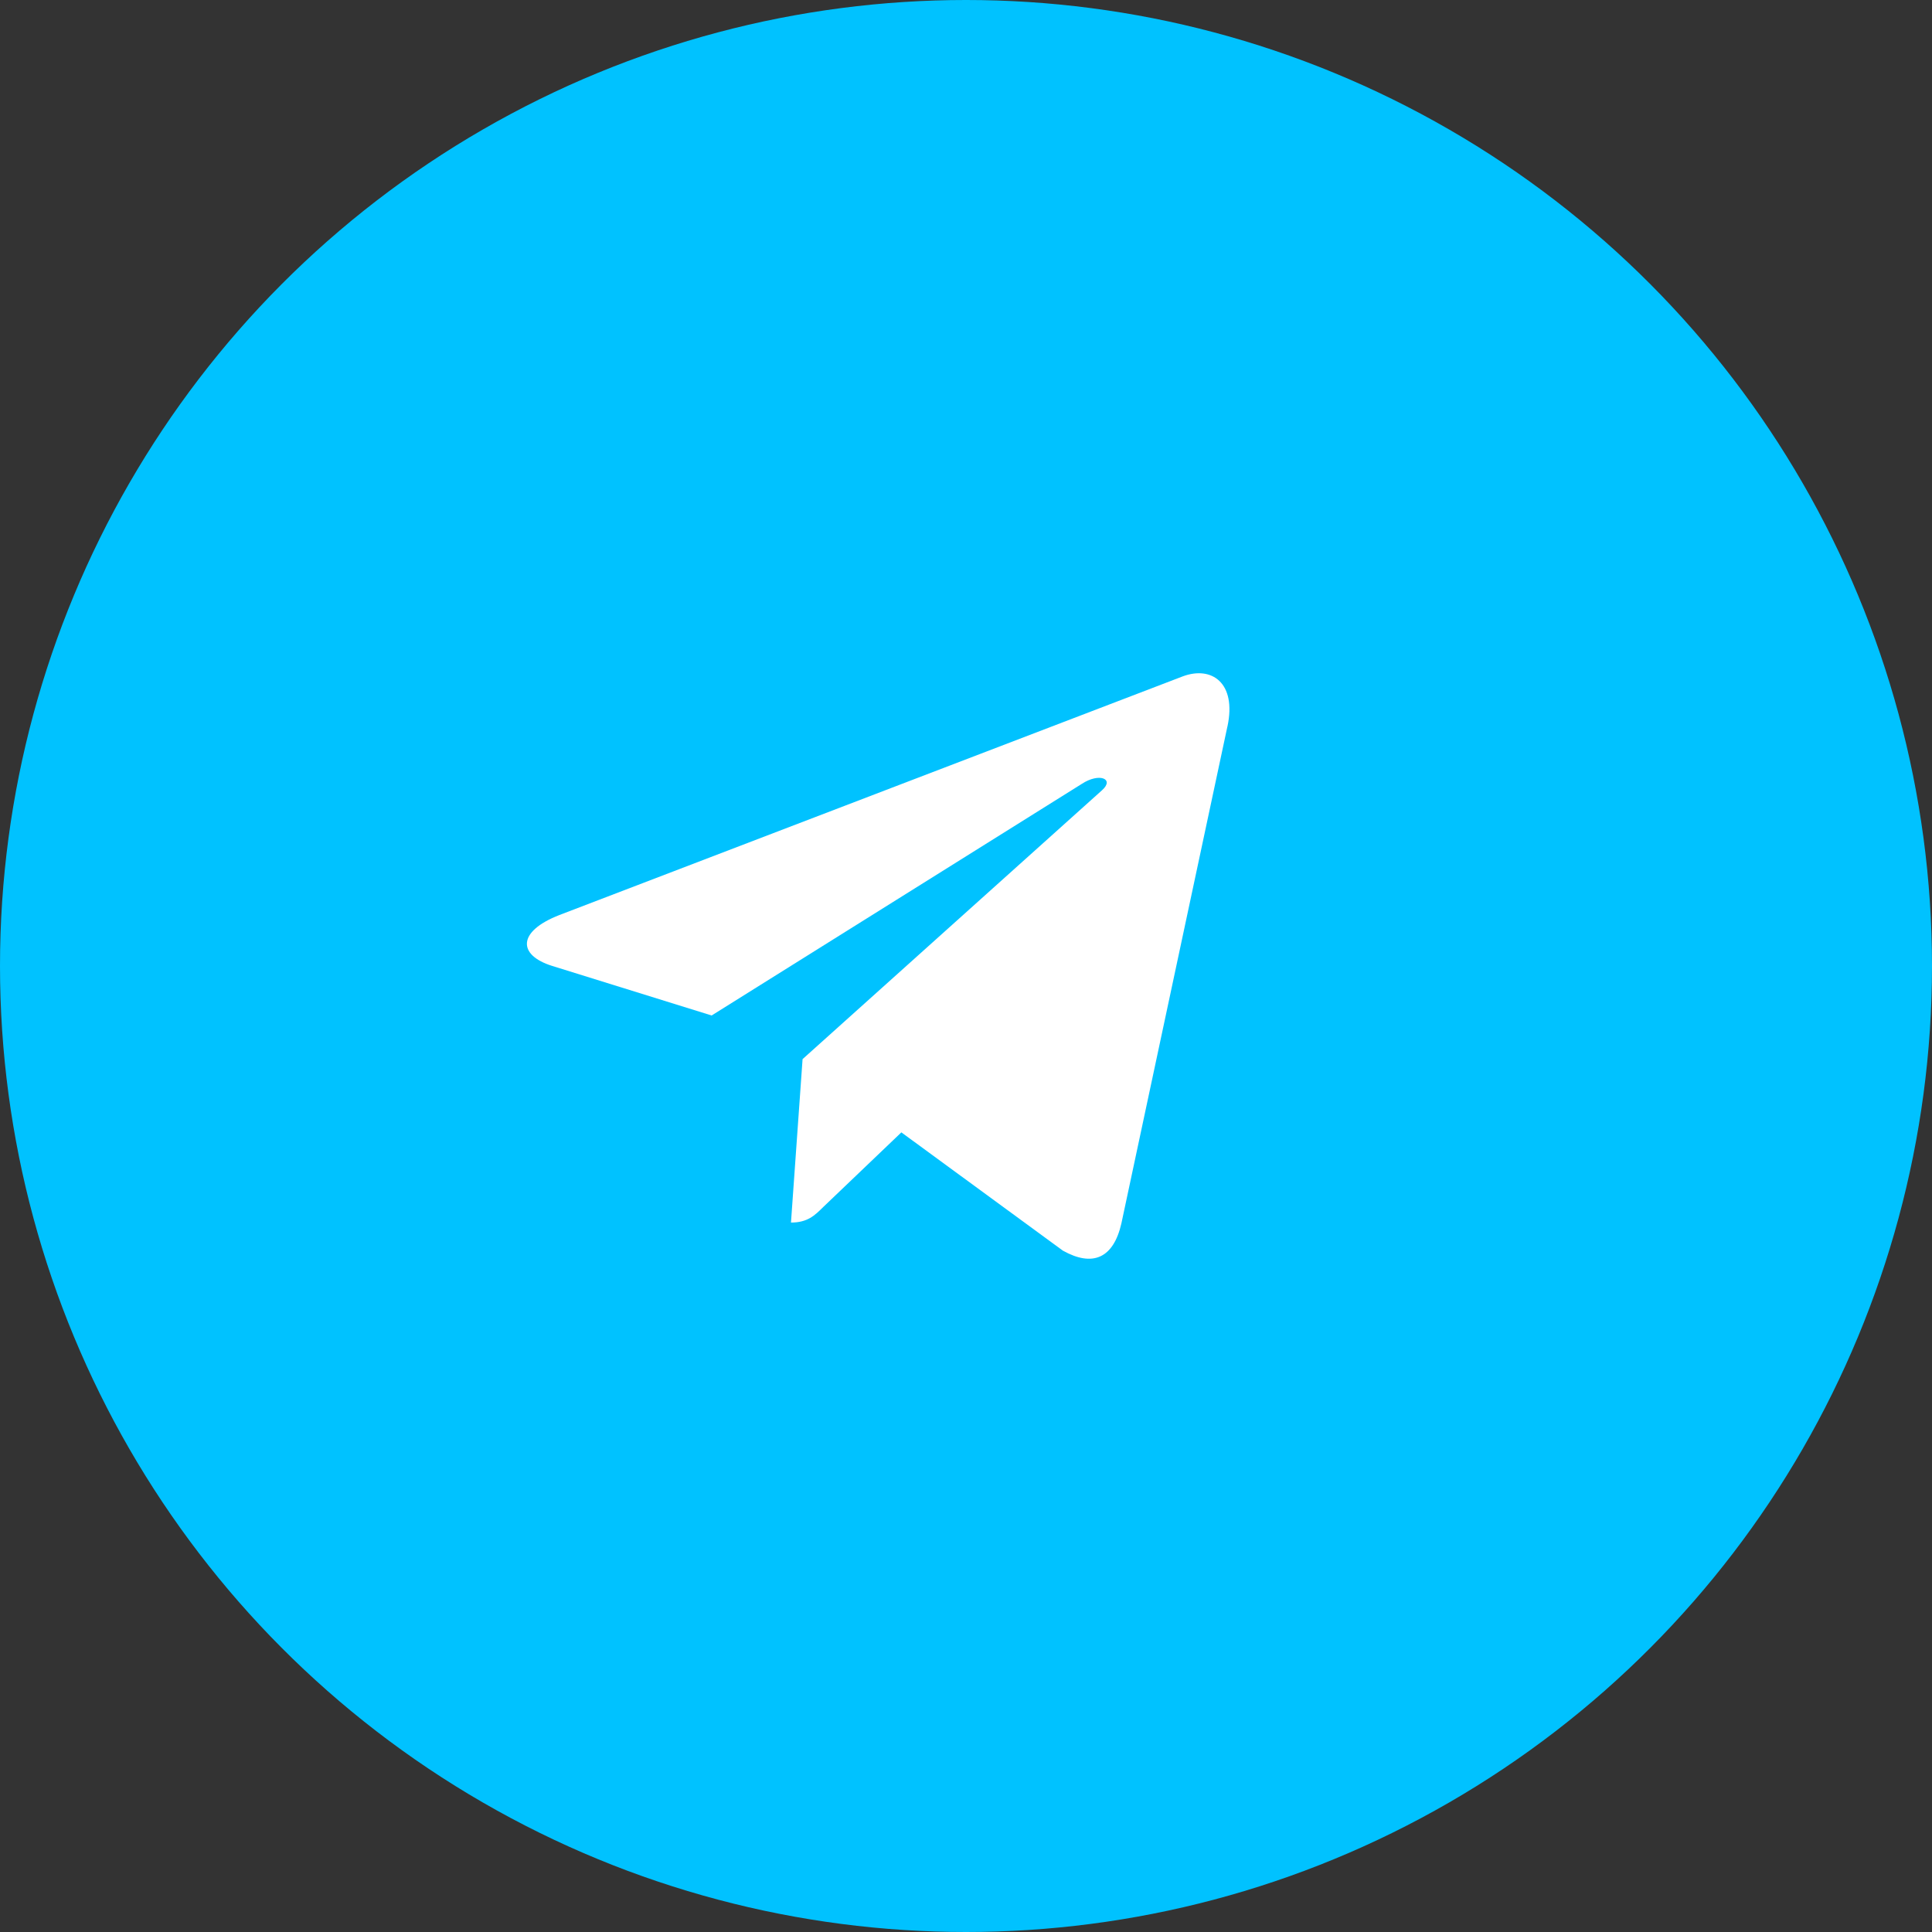 <?xml version="1.0" encoding="UTF-8"?> <svg xmlns="http://www.w3.org/2000/svg" width="44" height="44" viewBox="0 0 44 44" fill="none"><rect x="0" y="0" width="44" height="44" fill="#333333" stroke="none"/><circle cx="22" cy="22" r="22" fill="#00C2FF"></circle><g clip-path="url(#clip0_108_6)"><path d="M18.278 24.121L18.014 27.843C18.392 27.843 18.556 27.681 18.753 27.485L20.528 25.789L24.207 28.483C24.881 28.859 25.357 28.661 25.539 27.862L27.953 16.547L27.954 16.547C28.168 15.549 27.593 15.159 26.936 15.404L12.743 20.838C11.774 21.214 11.789 21.754 12.578 21.999L16.207 23.127L24.636 17.853C25.032 17.591 25.393 17.736 25.096 17.999L18.278 24.121Z" fill="white"></path></g><defs><clipPath id="clip0_108_6"><rect width="16" height="16" fill="white" transform="translate(12 14)"></rect></clipPath></defs></svg> 